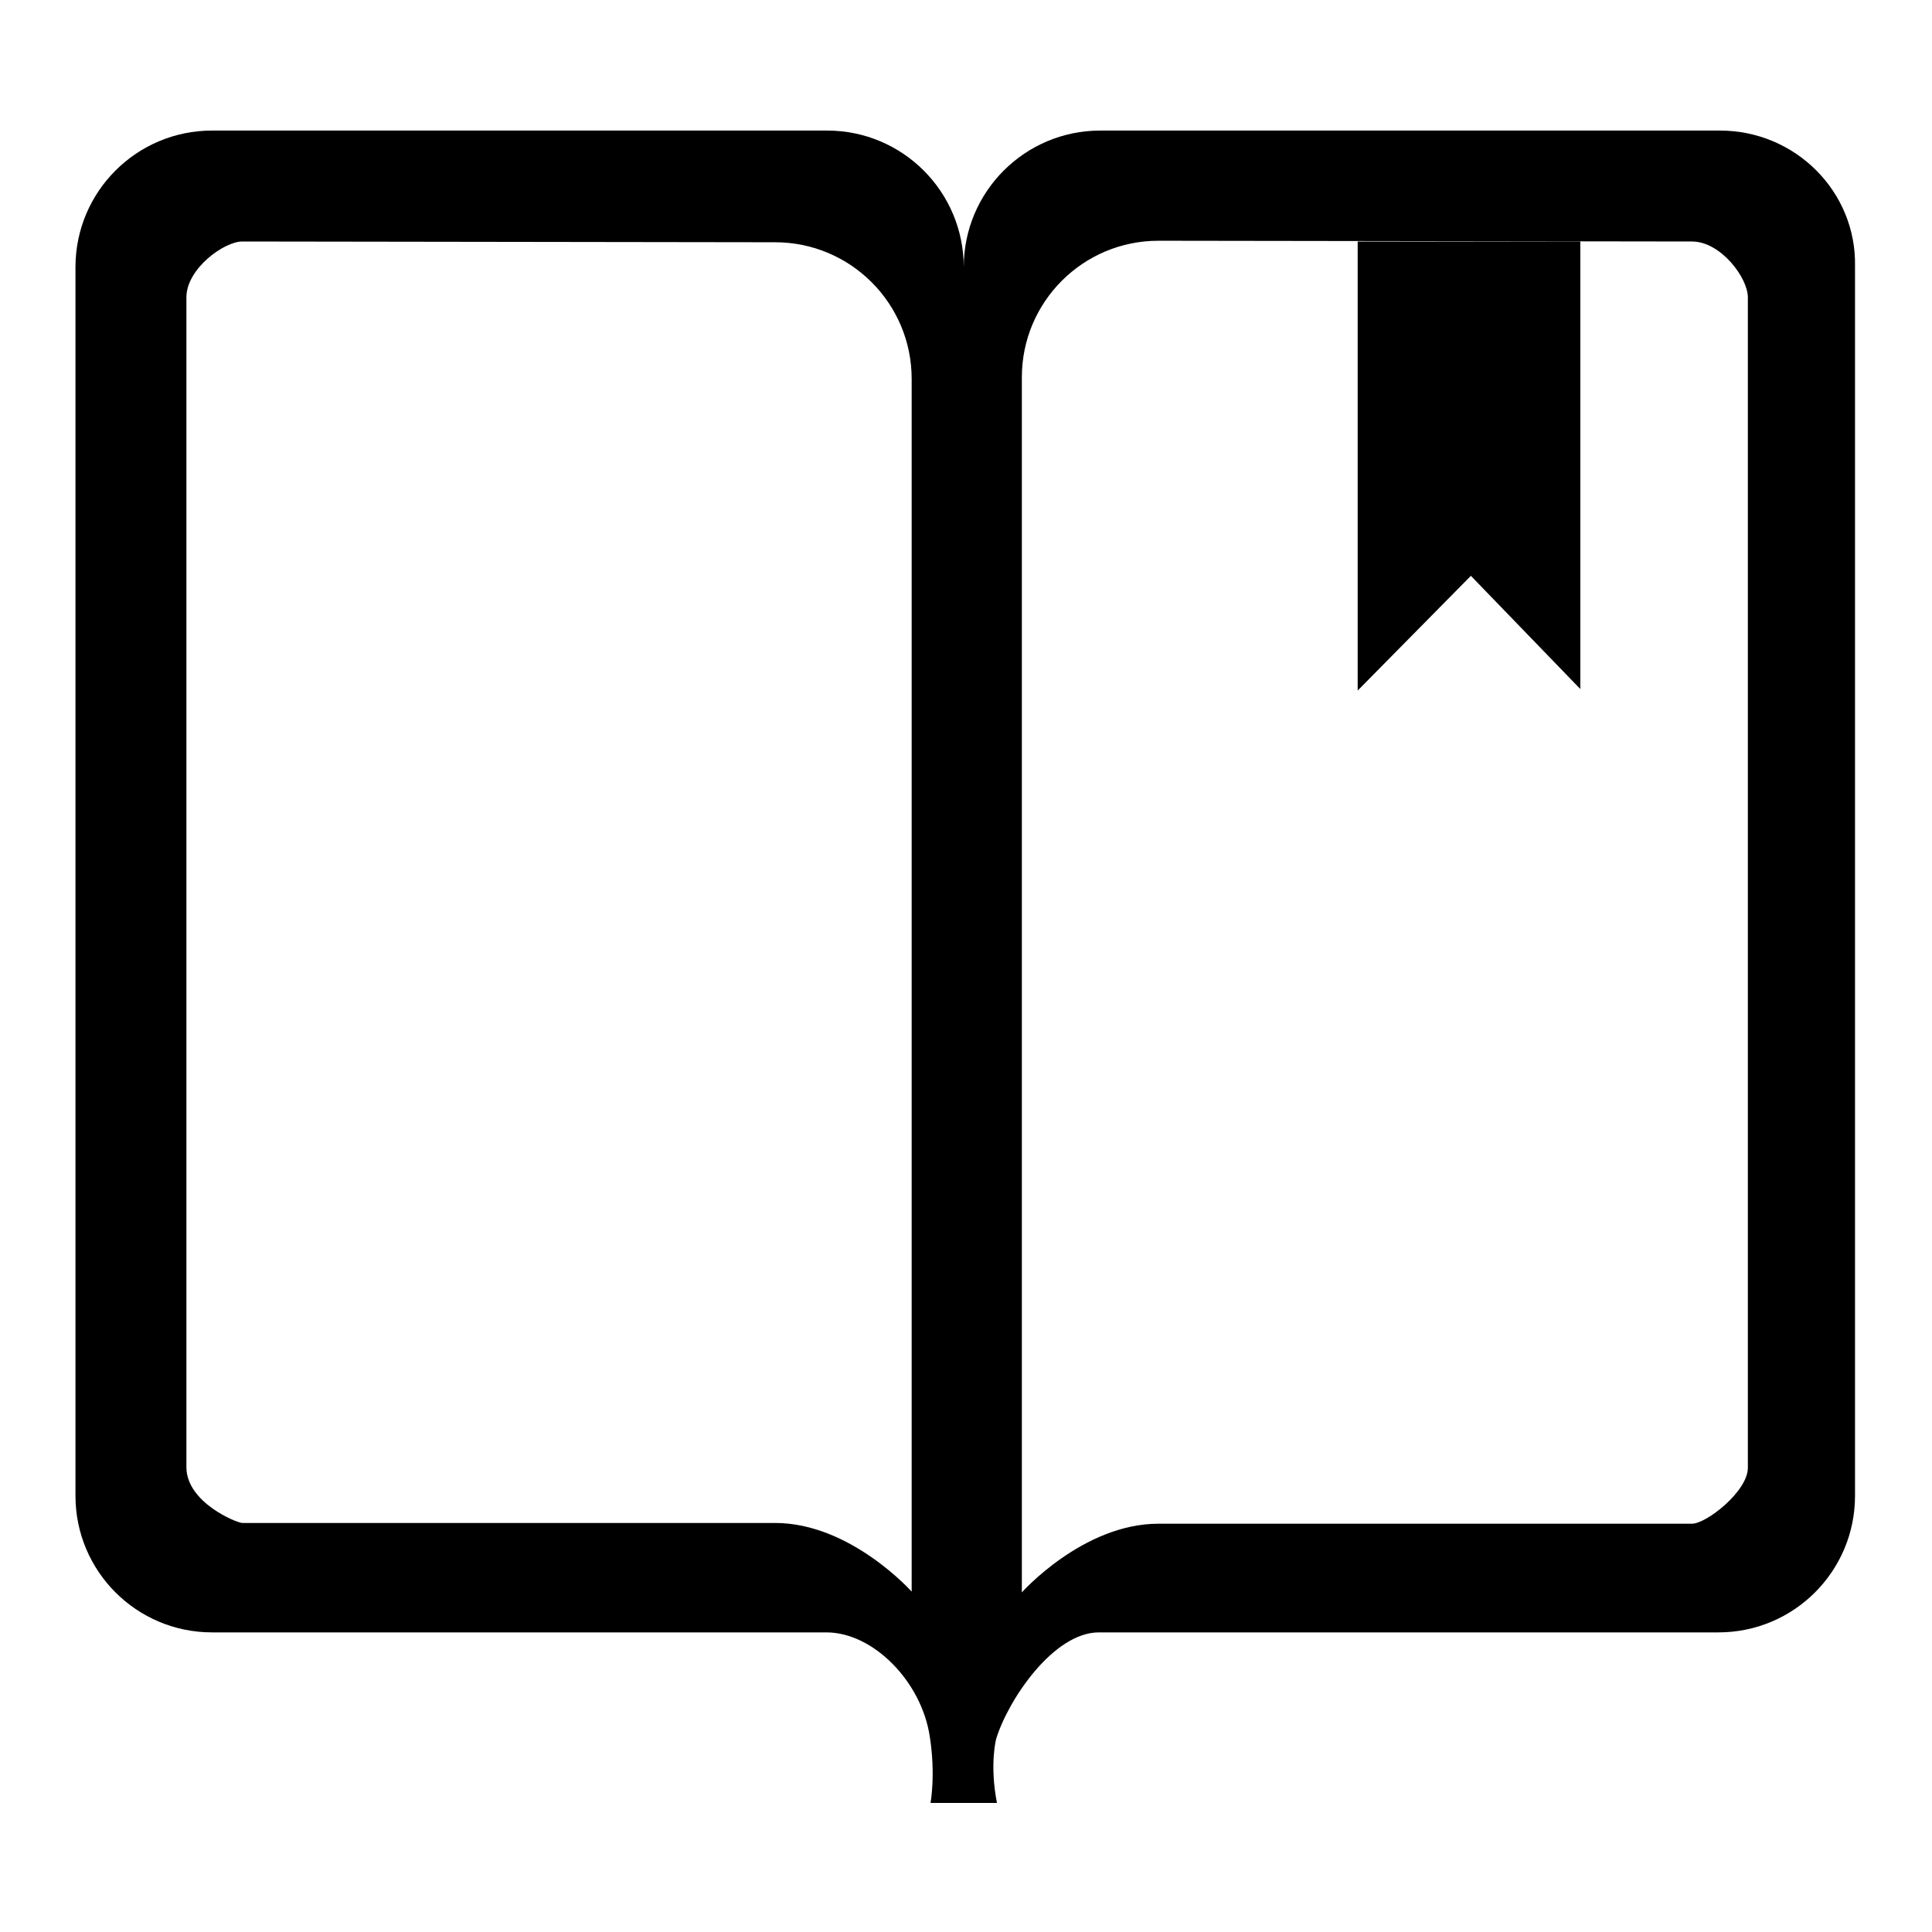 <?xml version="1.0" encoding="utf-8"?>
<!-- Svg Vector Icons : http://www.onlinewebfonts.com/icon -->
<!DOCTYPE svg PUBLIC "-//W3C//DTD SVG 1.1//EN" "http://www.w3.org/Graphics/SVG/1.1/DTD/svg11.dtd">
<svg version="1.1" xmlns="http://www.w3.org/2000/svg" xmlns:xlink="http://www.w3.org/1999/xlink" x="0px" y="0px" viewBox="0 0 256 256" enable-background="new 0 0 256 256" xml:space="preserve">
<g><g><path fill="#000000" d="M227.9,17.3h-82.1c-10,0-18.1,8.1-18.1,18.1c0-10-8.1-18.1-18.1-18.1H28.1c-10,0-18.1,8.1-18.1,18.1v162.8c0,10,8.1,18.1,18.1,18.1h81.4c6.2,0,12.6,6.5,13.7,13.8c0.8,5.1,0.1,8.8,0.1,8.8h8.8c-1-5.2-0.1-8.5-0.1-8.5c1.6-5.2,7.6-14.1,13.6-14.1h82.1c10,0,18.1-8.1,18.1-18.1V35.3C246,25.4,237.9,17.3,227.9,17.3z M120.8,210.9c0,0-8.1-9.1-18.1-9.1l-70.6,0c-0.7,0-7.4-2.7-7.4-7.4V39.4c0-3.8,5-7.4,7.4-7.4l70.6,0.1c10,0,18.1,8.1,18.1,18.1V210.9z M231.6,194.5c0,3.1-5.5,7.4-7.4,7.4l-70.7,0c-10,0-18.1,9.1-18.1,9.1v-161c0-10,8.1-18.1,18.1-18.1l70.7,0.1c3.8,0,7.4,4.8,7.4,7.4V194.5z M179.9,91.5l15-15.2l14.5,15V32h-29.5V91.5z"/></g></g>
</svg>